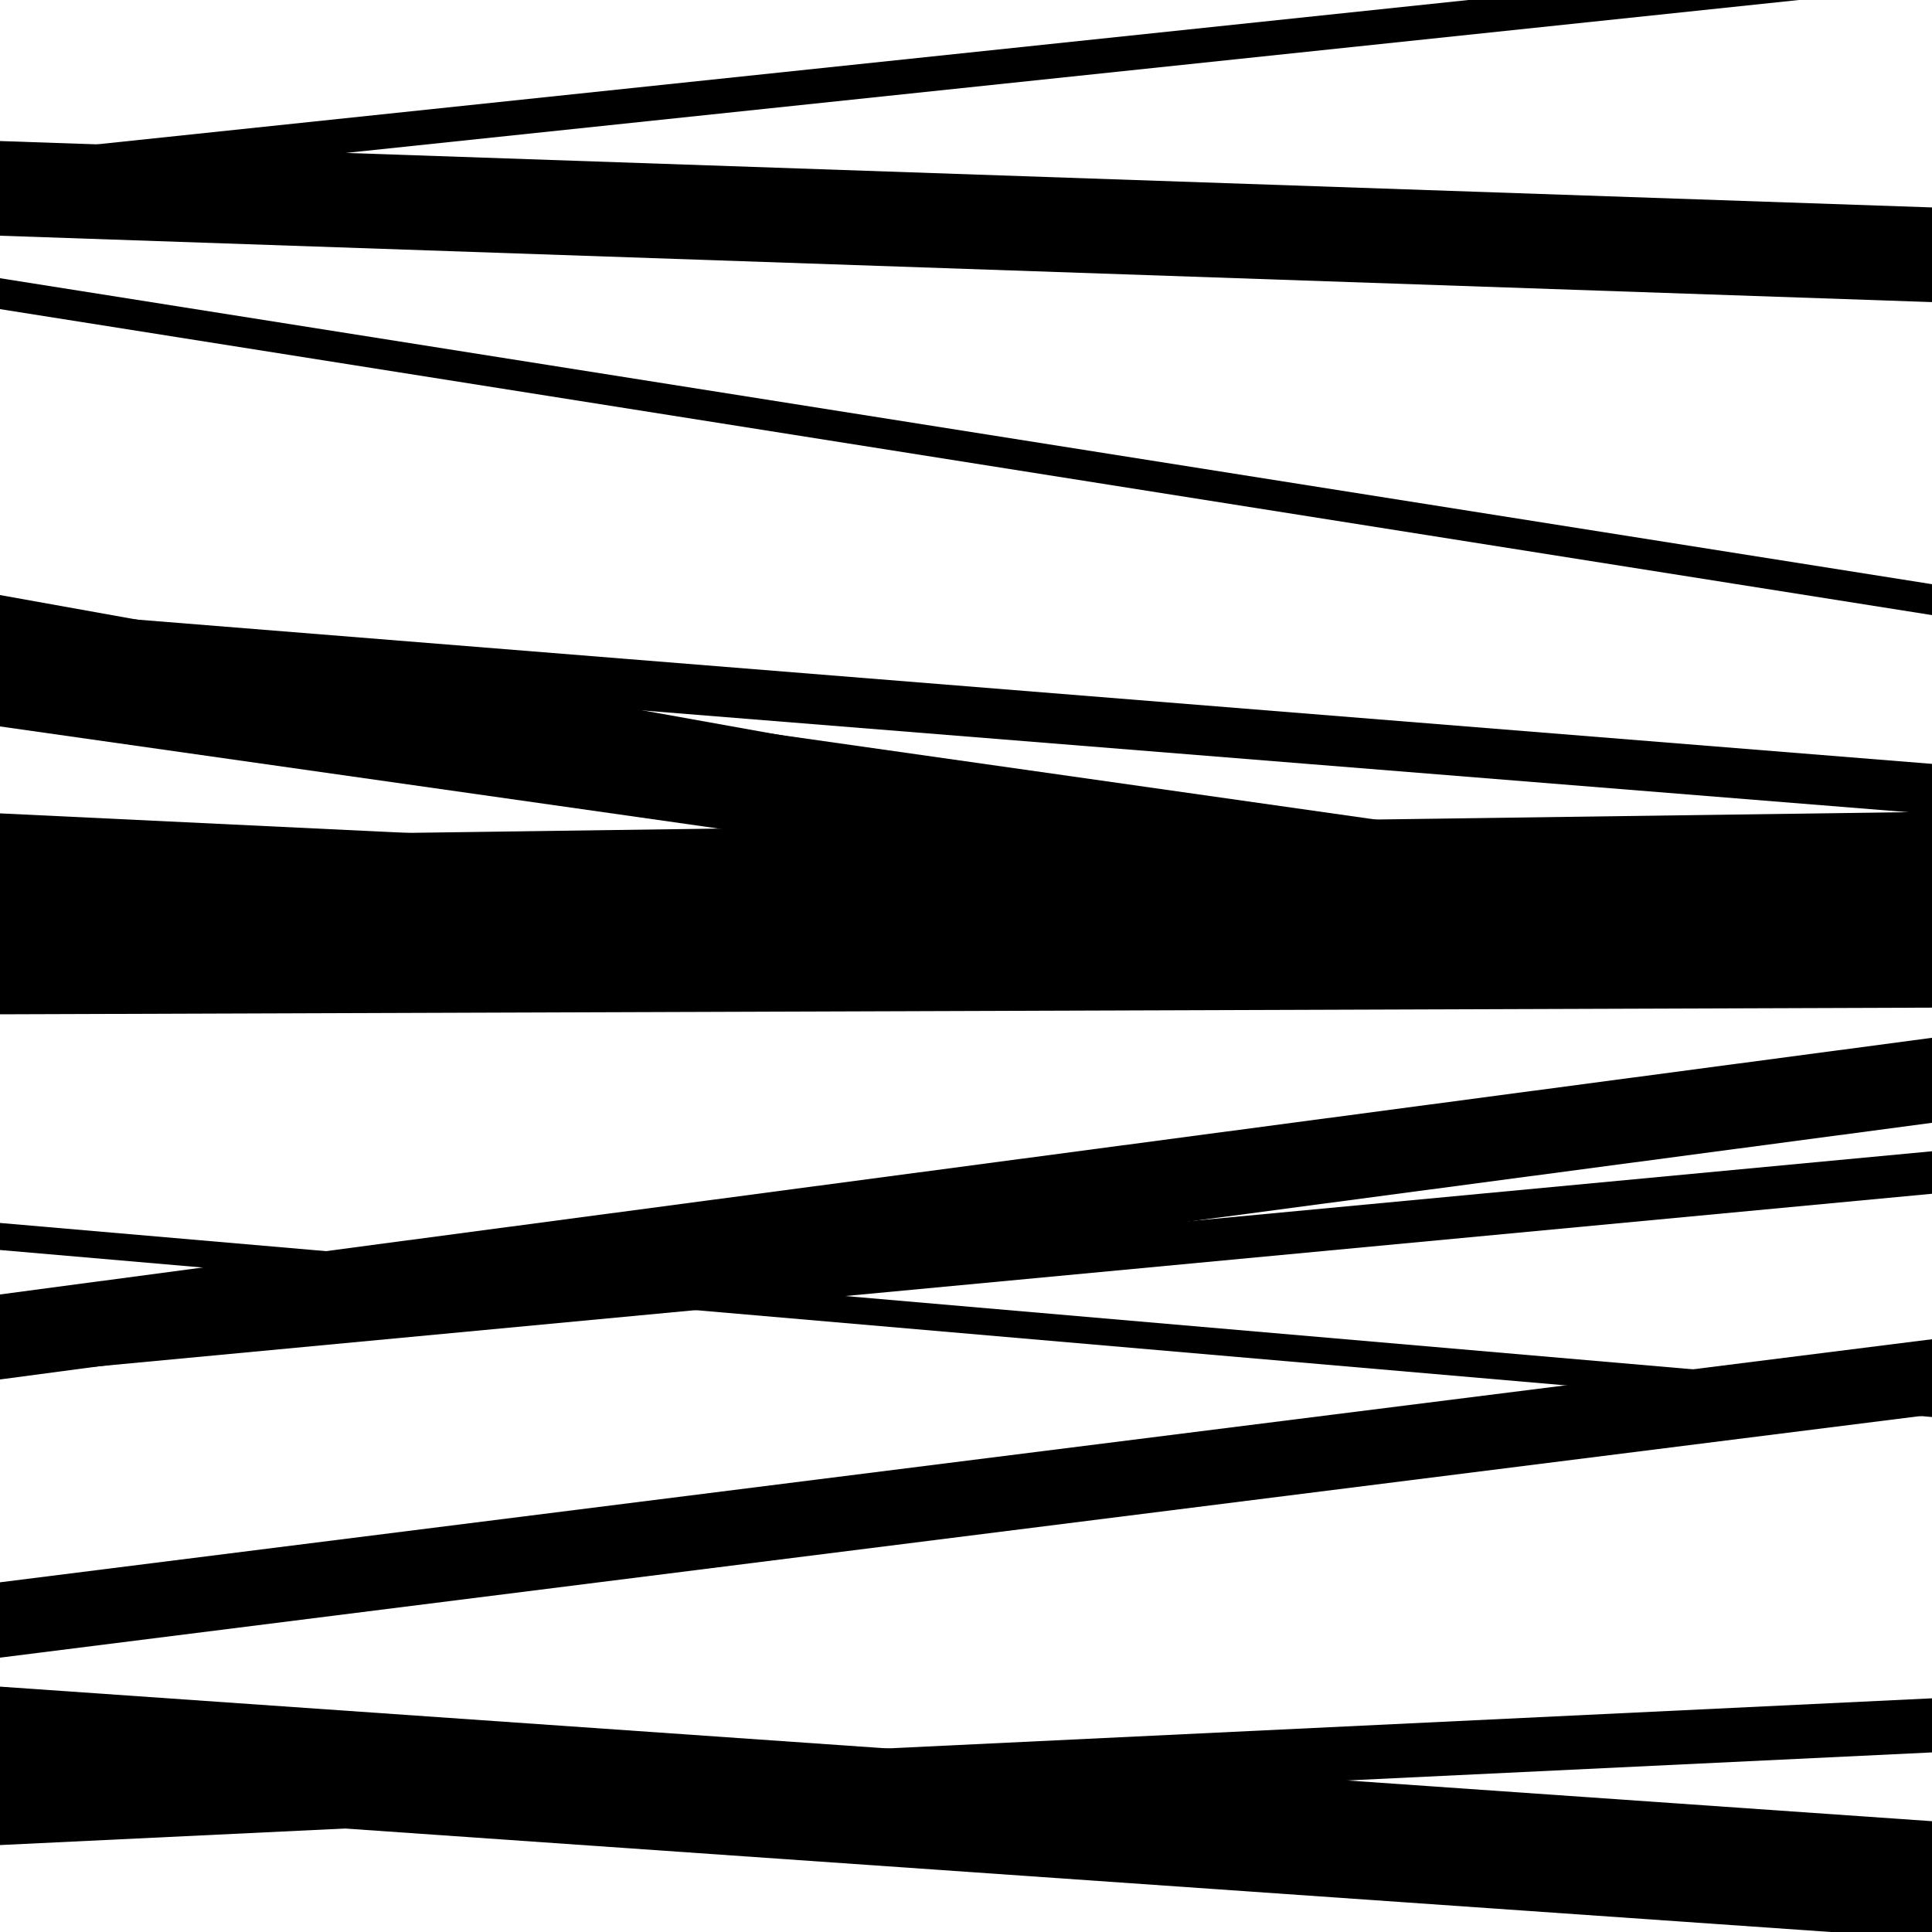 <svg viewBox="0 0 1000 1000" height="1000" width="1000" xmlns="http://www.w3.org/2000/svg">
<rect x="0" y="0" width="1000" height="1000" fill="#ffffff"></rect>
<path opacity="0.8" d="M 0 455 L 1000 502.925 L 1000 468.925 L 0 421 Z" fill="hsl(225, 15%, 50%)"></path>
<path opacity="0.8" d="M 0 714 L 1000 581.17 L 1000 537.17 L 0 670 Z" fill="hsl(230, 25%, 70%)"></path>
<path opacity="0.8" d="M 0 934 L 1000 1003.647 L 1000 942.647 L 0 873 Z" fill="hsl(235, 30%, 90%)"></path>
<path opacity="0.8" d="M 0 98 L 1000 -7.253 L 1000 -25.253 L 0 80 Z" fill="hsl(220, 10%, 30%)"></path>
<path opacity="0.8" d="M 0 376 L 1000 518.132 L 1000 465.132 L 0 323 Z" fill="hsl(225, 15%, 50%)"></path>
<path opacity="0.8" d="M 0 647 L 1000 733.455 L 1000 719.455 L 0 633 Z" fill="hsl(230, 25%, 70%)"></path>
<path opacity="0.8" d="M 0 955 L 1000 907.048 L 1000 879.048 L 0 927 Z" fill="hsl(235, 30%, 90%)"></path>
<path opacity="0.8" d="M 0 122 L 1000 156.366 L 1000 107.366 L 0 73 Z" fill="hsl(220, 10%, 30%)"></path>
<path opacity="0.8" d="M 0 341 L 1000 421.378 L 1000 395.378 L 0 315 Z" fill="hsl(225, 15%, 50%)"></path>
<path opacity="0.8" d="M 0 525 L 1000 521.556 L 1000 458.556 L 0 462 Z" fill="hsl(230, 25%, 70%)"></path>
<path opacity="0.8" d="M 0 712 L 1000 617.889 L 1000 595.889 L 0 690 Z" fill="hsl(235, 30%, 90%)"></path>
<path opacity="0.8" d="M 0 858 L 1000 732.186 L 1000 693.186 L 0 819 Z" fill="hsl(220, 10%, 30%)"></path>
<path opacity="0.8" d="M 0 160 L 1000 318.375 L 1000 302.375 L 0 144 Z" fill="hsl(225, 15%, 50%)"></path>
<path opacity="0.8" d="M 0 332 L 1000 511.431 L 1000 487.431 L 0 308 Z" fill="hsl(230, 25%, 70%)"></path>
<path opacity="0.8" d="M 0 490 L 1000 476.196 L 1000 420.196 L 0 434 Z" fill="hsl(235, 30%, 90%)"></path>
</svg>